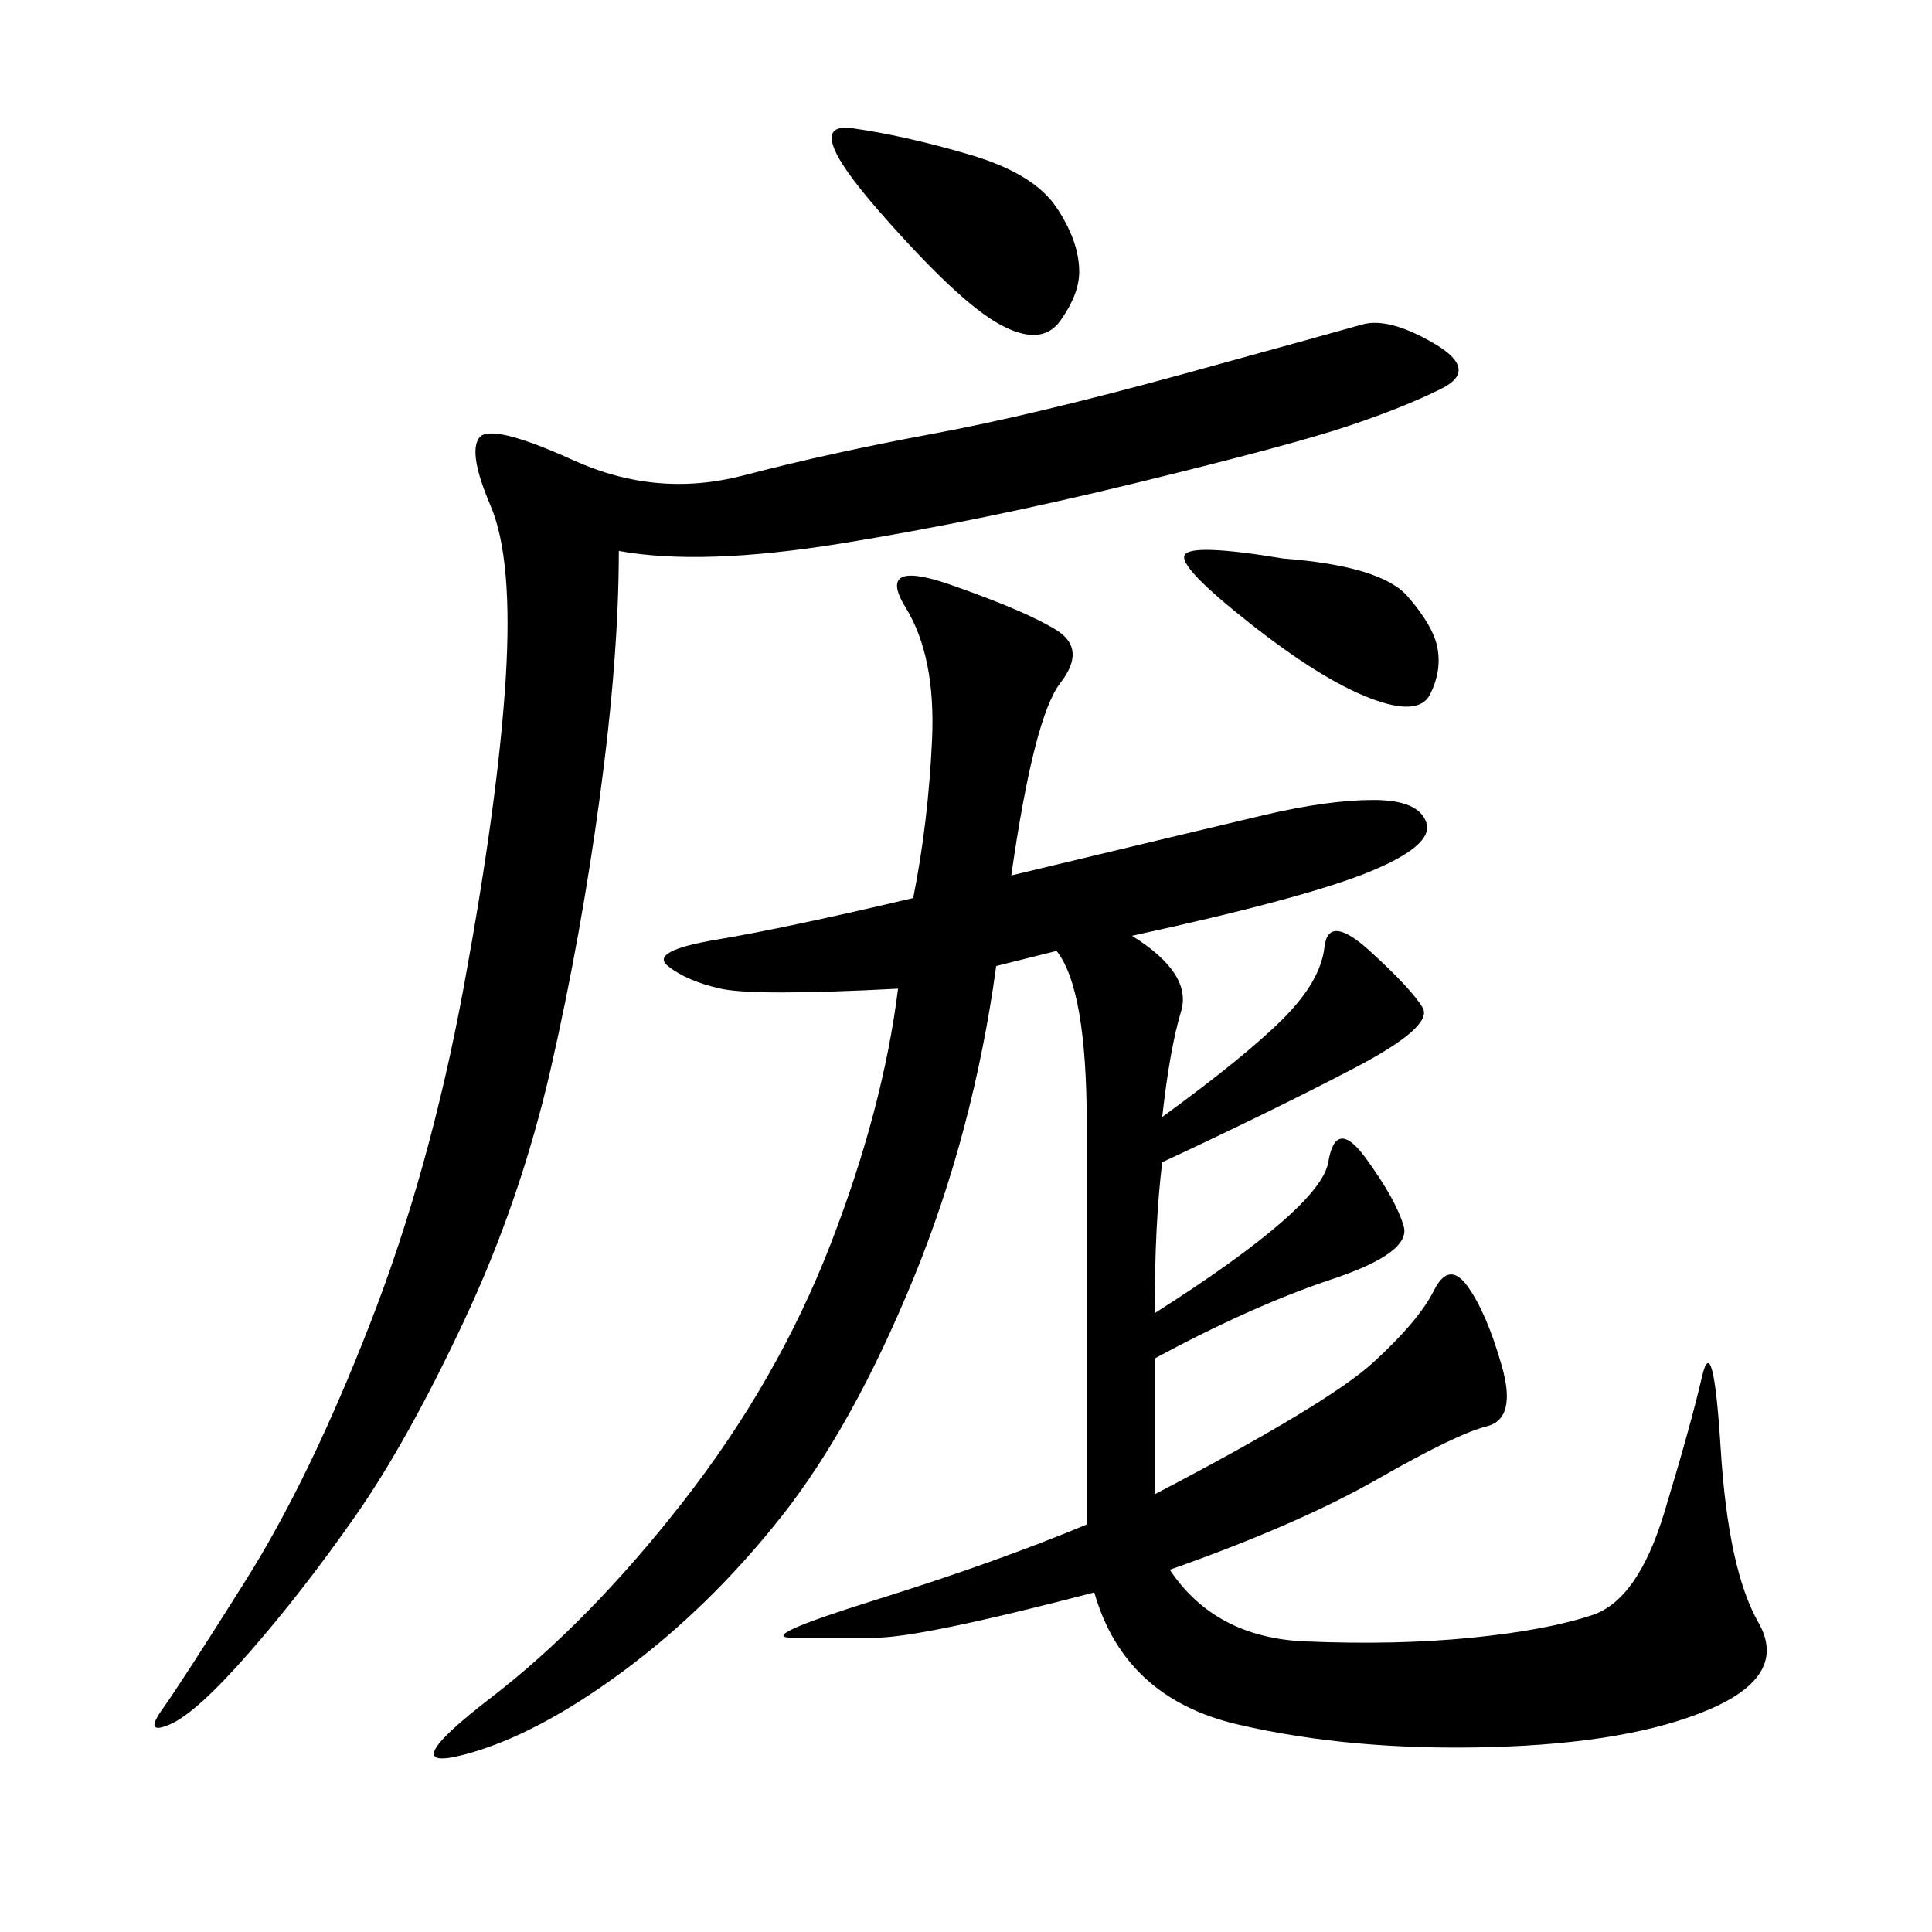 <svg xmlns="http://www.w3.org/2000/svg" xmlns:xlink="http://www.w3.org/1999/xlink" width="300" height="300"><path d="M157.03 135.94Q186.33 128.91 196.29 126.56Q206.25 124.22 213.28 124.22L213.28 124.22Q220.31 124.22 221.48 127.73Q222.66 131.25 212.70 135.35Q202.73 139.45 175.78 145.31L175.78 145.31Q185.16 151.17 183.40 157.03Q181.64 162.89 180.47 173.44L180.47 173.44Q193.36 164.06 199.22 158.20Q205.08 152.34 205.66 147.07Q206.25 141.80 212.70 147.66Q219.14 153.52 220.90 156.45Q222.66 159.38 210.35 165.82Q198.05 172.27 180.47 180.47L180.47 180.47Q179.30 189.84 179.30 203.91L179.30 203.91Q205.08 187.50 206.25 180.47Q207.42 173.44 212.11 179.88Q216.80 186.33 217.97 190.43Q219.14 194.53 206.84 198.63Q194.53 202.73 179.30 210.94L179.30 210.94L179.30 232.03Q206.25 217.97 213.28 211.52Q220.31 205.08 222.66 200.39Q225 195.70 227.93 199.80Q230.86 203.91 233.20 212.11Q235.55 220.31 230.86 221.48Q226.17 222.66 213.87 229.69Q201.56 236.72 181.64 243.75L181.64 243.75Q188.67 254.30 202.73 254.88Q216.80 255.47 228.52 254.30Q240.23 253.13 247.27 250.78Q254.30 248.44 258.40 234.96Q262.50 221.48 264.26 213.87Q266.02 206.25 267.19 225Q268.36 243.75 273.05 251.95Q277.73 260.16 265.43 265.43Q253.13 270.70 231.45 271.29Q209.77 271.88 192.19 267.77Q174.61 263.67 169.92 247.27L169.92 247.27Q142.97 254.30 135.94 254.30L135.94 254.30L123.05 254.30Q117.19 254.30 135.94 248.44Q154.69 242.58 168.75 236.72L168.75 236.72L168.75 174.61Q168.75 153.52 164.06 147.66L164.06 147.66L154.69 150Q151.17 175.78 141.80 198.63Q132.42 221.48 121.29 235.55Q110.16 249.61 96.68 259.57Q83.20 269.53 72.07 272.46Q60.94 275.39 76.17 263.67Q91.41 251.95 106.05 233.20Q120.70 214.45 128.91 193.36Q137.11 172.27 139.45 153.52L139.45 153.52Q117.19 154.69 111.91 153.52Q106.64 152.34 103.71 150Q100.78 147.66 111.33 145.90Q121.88 144.14 141.80 139.45L141.80 139.45Q144.14 127.73 144.73 114.84Q145.31 101.95 140.63 94.34Q135.94 86.72 147.66 90.82Q159.38 94.92 164.06 97.85Q168.75 100.78 164.65 106.05Q160.55 111.33 157.03 135.94L157.03 135.94ZM96.09 85.55Q96.09 101.95 93.16 123.63Q90.23 145.31 85.55 165.82Q80.86 186.33 72.07 205.08Q63.28 223.83 55.08 235.55Q46.88 247.27 38.67 256.64Q30.47 266.02 26.37 267.77Q22.27 269.53 25.20 265.43Q28.13 261.33 38.09 245.51Q48.05 229.69 57.42 205.66Q66.80 181.64 72.07 152.93Q77.34 124.22 78.52 105.47Q79.69 86.72 76.17 78.52Q72.66 70.31 74.41 67.97Q76.17 65.63 89.06 71.48Q101.95 77.34 115.43 73.83Q128.91 70.31 144.73 67.38Q160.55 64.45 183.98 58.01Q207.42 51.56 211.52 50.39Q215.63 49.22 222.66 53.32Q229.69 57.42 223.83 60.35Q217.97 63.28 209.18 66.21Q200.39 69.14 176.37 75Q152.34 80.86 130.66 84.38Q108.98 87.89 96.09 85.55L96.09 85.55ZM132.42 19.92Q140.63 21.09 150.59 24.02Q160.55 26.95 164.06 32.23Q167.58 37.50 167.58 42.19L167.58 42.19Q167.58 45.70 164.65 49.80Q161.72 53.91 155.27 50.39Q148.83 46.88 136.52 32.81Q124.22 18.75 132.42 19.92L132.42 19.92ZM199.22 86.72Q214.45 87.89 218.55 92.58Q222.66 97.27 223.24 100.78Q223.83 104.30 222.07 107.81Q220.31 111.33 212.70 108.40Q205.08 105.47 193.95 96.68Q182.81 87.89 183.98 86.13Q185.16 84.38 199.22 86.72L199.22 86.72Z"/></svg>